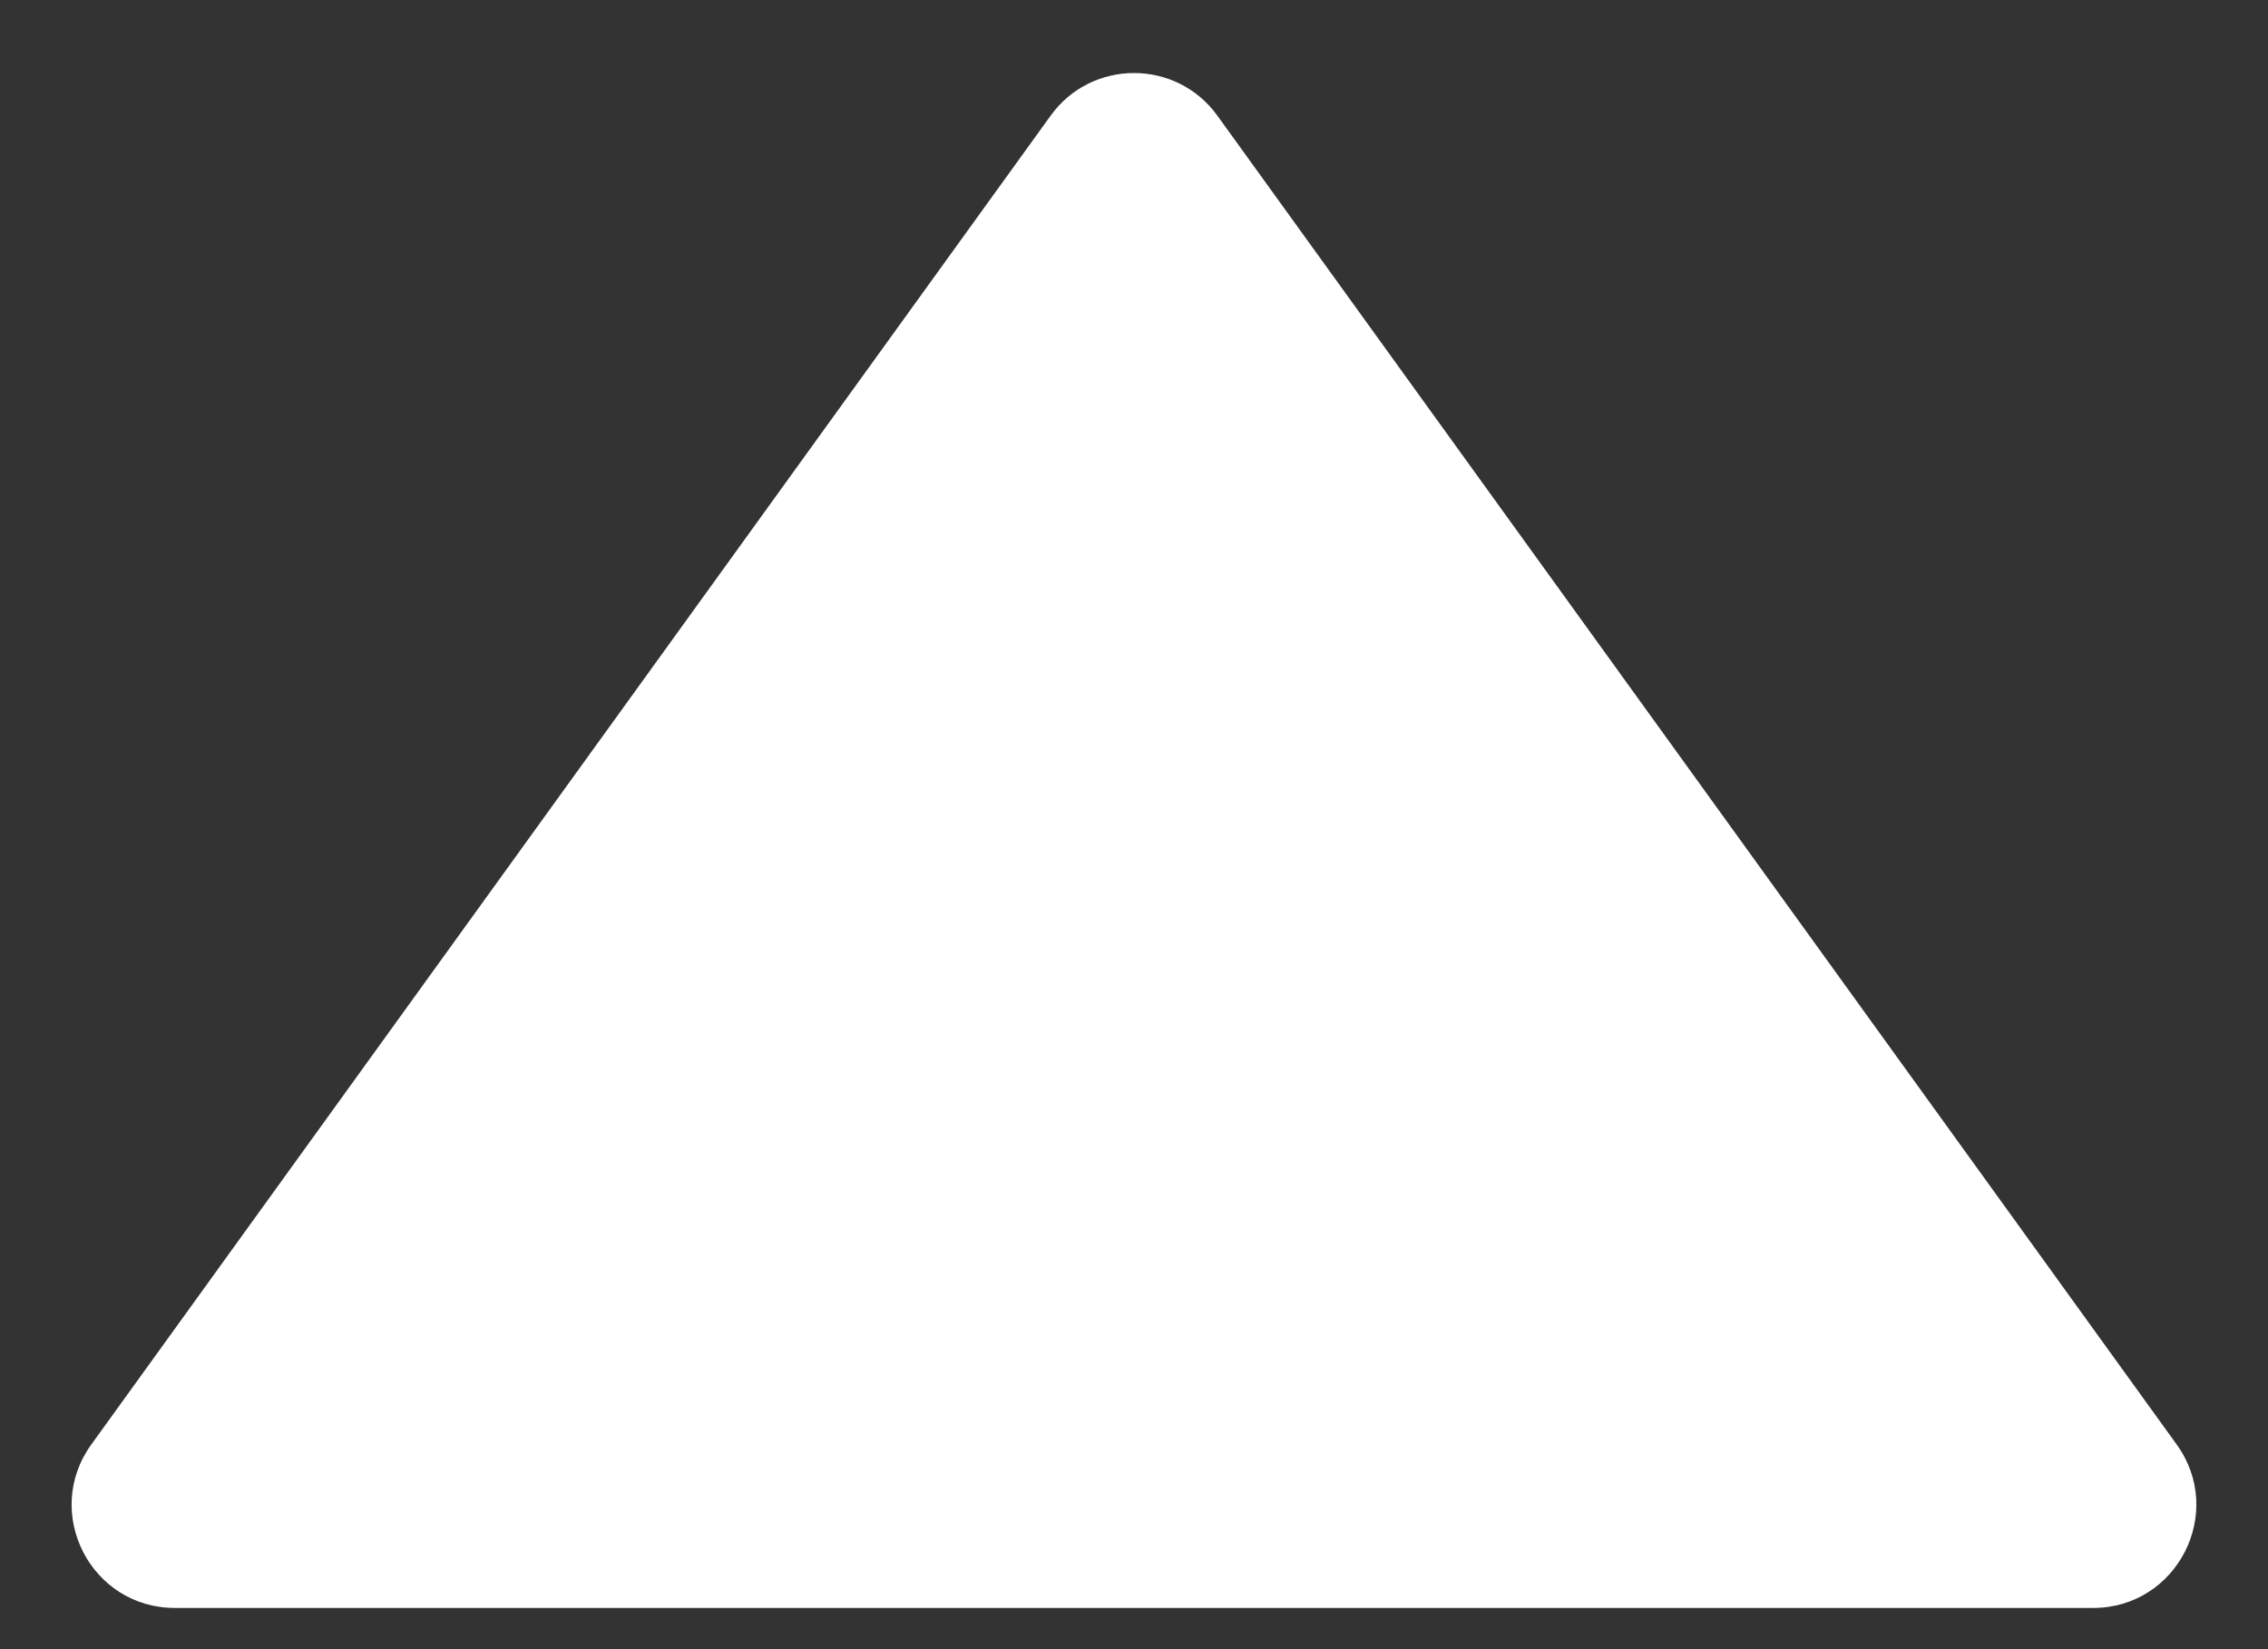 <svg width="11" height="8" viewBox="0 0 11 8" fill="none" xmlns="http://www.w3.org/2000/svg">
<rect x="0" y="0" width="11" height="8" fill="#333333" stroke="none"/>
<path d="M5.095 0.562C5.294 0.285 5.706 0.285 5.905 0.562L10.557 7.007C10.796 7.338 10.559 7.8 10.152 7.8H0.848C0.44 7.8 0.204 7.338 0.443 7.007L5.095 0.562Z" fill="white"/>
</svg>
